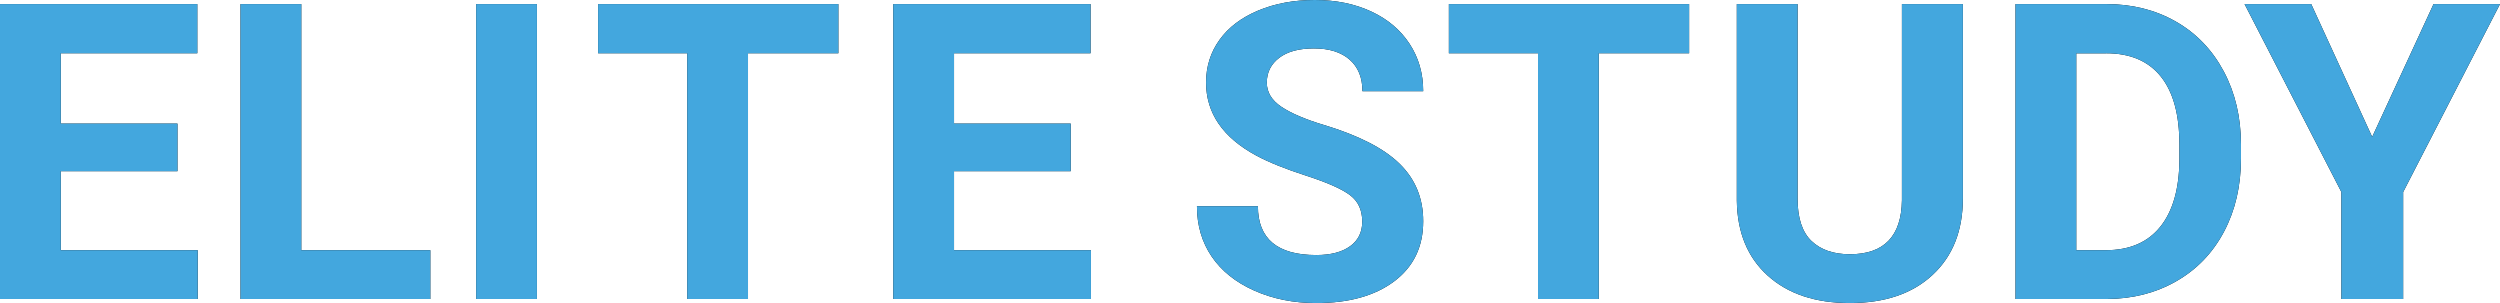 <?xml version="1.0" encoding="UTF-8"?>
<svg id="Layer_2" xmlns="http://www.w3.org/2000/svg" viewBox="0 0 1707.83 207.03">
  <defs>
    <style>
      .cls-1 {
        fill: #43a7de;
      }
    </style>
  </defs>
  <g id="Layer_1-2" data-name="Layer_1">
    <g>
      <g>
        <path d="M1578.85,2.77h-45.53s66.15,128.42,66.15,128.42v73.07s42.21,0,42.21,0v-73.07S1707.83,2.77,1707.83,2.77h-45.39s-41.93,90.78-41.93,90.78l-41.65-90.78Z"/>
        <path class="cls-1" d="M1578.85,2.77h-45.53s66.15,128.42,66.15,128.42v73.07s42.21,0,42.21,0v-73.07S1707.83,2.77,1707.83,2.77h-45.39s-41.93,90.78-41.93,90.78l-41.65-90.78Z"/>
      </g>
      <g>
        <path d="M1438.86,36.4c16.33,0,28.74,5.28,37.23,15.85,8.49,10.56,12.73,26.09,12.73,46.57v10.66c-.19,19.74-4.57,34.92-13.15,45.53-8.58,10.61-20.99,15.91-37.23,15.91h-20.07s0-134.51,0-134.51h20.48ZM1439.27,204.26c17.62-.09,33.44-4.15,47.47-12.18,14.02-8.03,24.89-19.33,32.59-33.9,7.7-14.58,11.56-31.23,11.56-49.96v-9.27c0-18.73-3.92-35.45-11.76-50.16-7.84-14.71-18.75-26.06-32.73-34.04-13.98-7.98-29.82-11.97-47.54-11.97h-62s0,201.49,0,201.49h62.41Z"/>
        <path class="cls-1" d="M1438.86,36.4c16.33,0,28.74,5.28,37.23,15.85,8.49,10.56,12.73,26.09,12.73,46.57v10.66c-.19,19.74-4.57,34.92-13.15,45.53-8.58,10.61-20.99,15.91-37.23,15.91h-20.07s0-134.51,0-134.51h20.48ZM1439.27,204.26c17.62-.09,33.44-4.15,47.47-12.18,14.02-8.03,24.89-19.33,32.59-33.9,7.7-14.58,11.56-31.23,11.56-49.96v-9.27c0-18.73-3.92-35.45-11.76-50.16-7.84-14.71-18.75-26.06-32.73-34.04-13.98-7.98-29.82-11.97-47.54-11.97h-62s0,201.49,0,201.49h62.41Z"/>
      </g>
      <g>
        <path d="M1299.26,2.77v134.1c-.37,24.54-12.23,36.81-35.57,36.81-11.16,0-19.91-3.02-26.22-9.06-6.32-6.04-9.48-15.66-9.48-28.85V2.77s-41.52,0-41.52,0v134.23c.28,21.77,7.33,38.89,21.17,51.34,13.84,12.45,32.52,18.68,56.05,18.68,23.89,0,42.74-6.41,56.53-19.23,13.79-12.82,20.69-30.26,20.69-52.31V2.77s-41.65,0-41.65,0Z"/>
        <path class="cls-1" d="M1299.26,2.77v134.1c-.37,24.54-12.23,36.81-35.57,36.81-11.16,0-19.91-3.02-26.22-9.06-6.32-6.04-9.48-15.66-9.48-28.85V2.77s-41.52,0-41.52,0v134.23c.28,21.77,7.33,38.89,21.17,51.34,13.84,12.45,32.52,18.68,56.05,18.68,23.89,0,42.74-6.41,56.53-19.23,13.79-12.82,20.69-30.26,20.69-52.31V2.77s-41.65,0-41.65,0Z"/>
      </g>
      <g>
        <path d="M1153.9,2.77h-164.13s0,33.63,0,33.63h60.89s0,167.86,0,167.86h41.52s0-167.86,0-167.86h61.72s0-33.63,0-33.63Z"/>
        <path class="cls-1" d="M1153.9,2.77h-164.13s0,33.63,0,33.63h60.89s0,167.86,0,167.86h41.52s0-167.86,0-167.86h61.72s0-33.63,0-33.63Z"/>
      </g>
      <g>
        <path d="M922.29,168.21c-5.54,4.01-13.24,6.02-23.11,6.02-26.57,0-39.86-11.12-39.86-33.35h-41.65c0,13.01,3.34,24.45,10.03,34.32,6.69,9.87,16.4,17.64,29.13,23.32,12.73,5.67,26.85,8.51,42.35,8.51,22.33,0,40.08-4.96,53.28-14.88,13.19-9.92,19.79-23.59,19.79-41.03,0-15.68-5.4-28.78-16.19-39.3-10.79-10.52-28-19.33-51.62-26.43-12.82-3.87-22.54-8.03-29.13-12.46-6.6-4.43-9.9-9.92-9.9-16.47,0-7.01,2.81-12.66,8.44-16.95,5.63-4.29,13.51-6.43,23.66-6.43,10.52,0,18.68,2.56,24.49,7.68s8.72,12.29,8.72,21.52h41.52c0-12.08-3.11-22.88-9.34-32.38-6.23-9.5-14.97-16.86-26.22-22.07C925.42,2.61,912.6,0,898.21,0c-14.3,0-27.19,2.4-38.68,7.2-11.49,4.8-20.3,11.46-26.43,20-6.14,8.53-9.2,18.25-9.2,29.13,0,20.94,11.44,37.6,34.32,49.96,8.39,4.52,19.79,9.11,34.18,13.77,14.39,4.66,24.36,9.09,29.89,13.29,5.54,4.2,8.3,10.22,8.3,18.06,0,7.2-2.77,12.8-8.3,16.81Z"/>
        <path class="cls-1" d="M922.29,168.21c-5.54,4.01-13.24,6.02-23.11,6.02-26.57,0-39.86-11.12-39.86-33.35h-41.65c0,13.01,3.34,24.45,10.03,34.32,6.69,9.87,16.4,17.64,29.13,23.32,12.73,5.67,26.85,8.51,42.35,8.51,22.33,0,40.08-4.96,53.28-14.88,13.19-9.92,19.79-23.59,19.79-41.03,0-15.68-5.4-28.78-16.19-39.3-10.79-10.52-28-19.33-51.62-26.43-12.82-3.87-22.54-8.03-29.13-12.46-6.6-4.43-9.9-9.92-9.9-16.47,0-7.01,2.81-12.66,8.44-16.95,5.63-4.29,13.51-6.43,23.66-6.43,10.52,0,18.68,2.56,24.49,7.68s8.72,12.29,8.72,21.52h41.52c0-12.08-3.11-22.88-9.34-32.38-6.23-9.5-14.97-16.86-26.22-22.07C925.42,2.61,912.6,0,898.21,0c-14.3,0-27.19,2.4-38.68,7.2-11.49,4.8-20.3,11.46-26.43,20-6.14,8.53-9.2,18.25-9.2,29.13,0,20.94,11.44,37.6,34.32,49.96,8.39,4.52,19.79,9.11,34.18,13.77,14.39,4.66,24.36,9.09,29.89,13.29,5.54,4.2,8.3,10.22,8.3,18.06,0,7.2-2.77,12.8-8.3,16.81Z"/>
      </g>
      <g>
        <path d="M731.44,84.42h-79.71s0-48.02,0-48.02h93.27s0-33.63,0-33.63h-134.79s0,201.49,0,201.49h135.07s0-33.35,0-33.35h-93.55s0-53.97,0-53.97h79.71s0-32.52,0-32.52Z"/>
        <path class="cls-1" d="M731.44,84.42h-79.71s0-48.02,0-48.02h93.27s0-33.63,0-33.63h-134.79s0,201.49,0,201.49h135.07s0-33.35,0-33.35h-93.55s0-53.97,0-53.97h79.71s0-32.52,0-32.52Z"/>
      </g>
      <g>
        <path d="M572.71,2.77h-164.13s0,33.63,0,33.63h60.89s0,167.86,0,167.86h41.52s0-167.86,0-167.86h61.72s0-33.63,0-33.63Z"/>
        <path class="cls-1" d="M572.71,2.77h-164.13s0,33.63,0,33.63h60.89s0,167.86,0,167.86h41.52s0-167.86,0-167.86h61.72s0-33.63,0-33.63Z"/>
      </g>
      <g>
        <path d="M366.8,2.77h-41.52s0,201.49,0,201.49h41.52s0-201.49,0-201.49Z"/>
        <path class="cls-1" d="M366.8,2.77h-41.52s0,201.49,0,201.49h41.52s0-201.49,0-201.49Z"/>
      </g>
      <g>
        <path d="M205.82,2.77h-41.52s0,201.49,0,201.49h129.67s0-33.35,0-33.35h-88.15s0-168.14,0-168.14Z"/>
        <path class="cls-1" d="M205.82,2.77h-41.52s0,201.49,0,201.49h129.67s0-33.35,0-33.35h-88.15s0-168.14,0-168.14Z"/>
      </g>
      <g>
        <path d="M121.23,84.42H41.52s0-48.02,0-48.02h93.27s0-33.63,0-33.63H0s0,201.49,0,201.49h135.07s0-33.35,0-33.35H41.52s0-53.97,0-53.97h79.71s0-32.52,0-32.52Z"/>
        <path class="cls-1" d="M121.23,84.42H41.52s0-48.02,0-48.02h93.27s0-33.63,0-33.63H0s0,201.49,0,201.49h135.07s0-33.35,0-33.35H41.52s0-53.97,0-53.97h79.71s0-32.52,0-32.52Z"/>
      </g>
    </g>
  </g>
</svg>